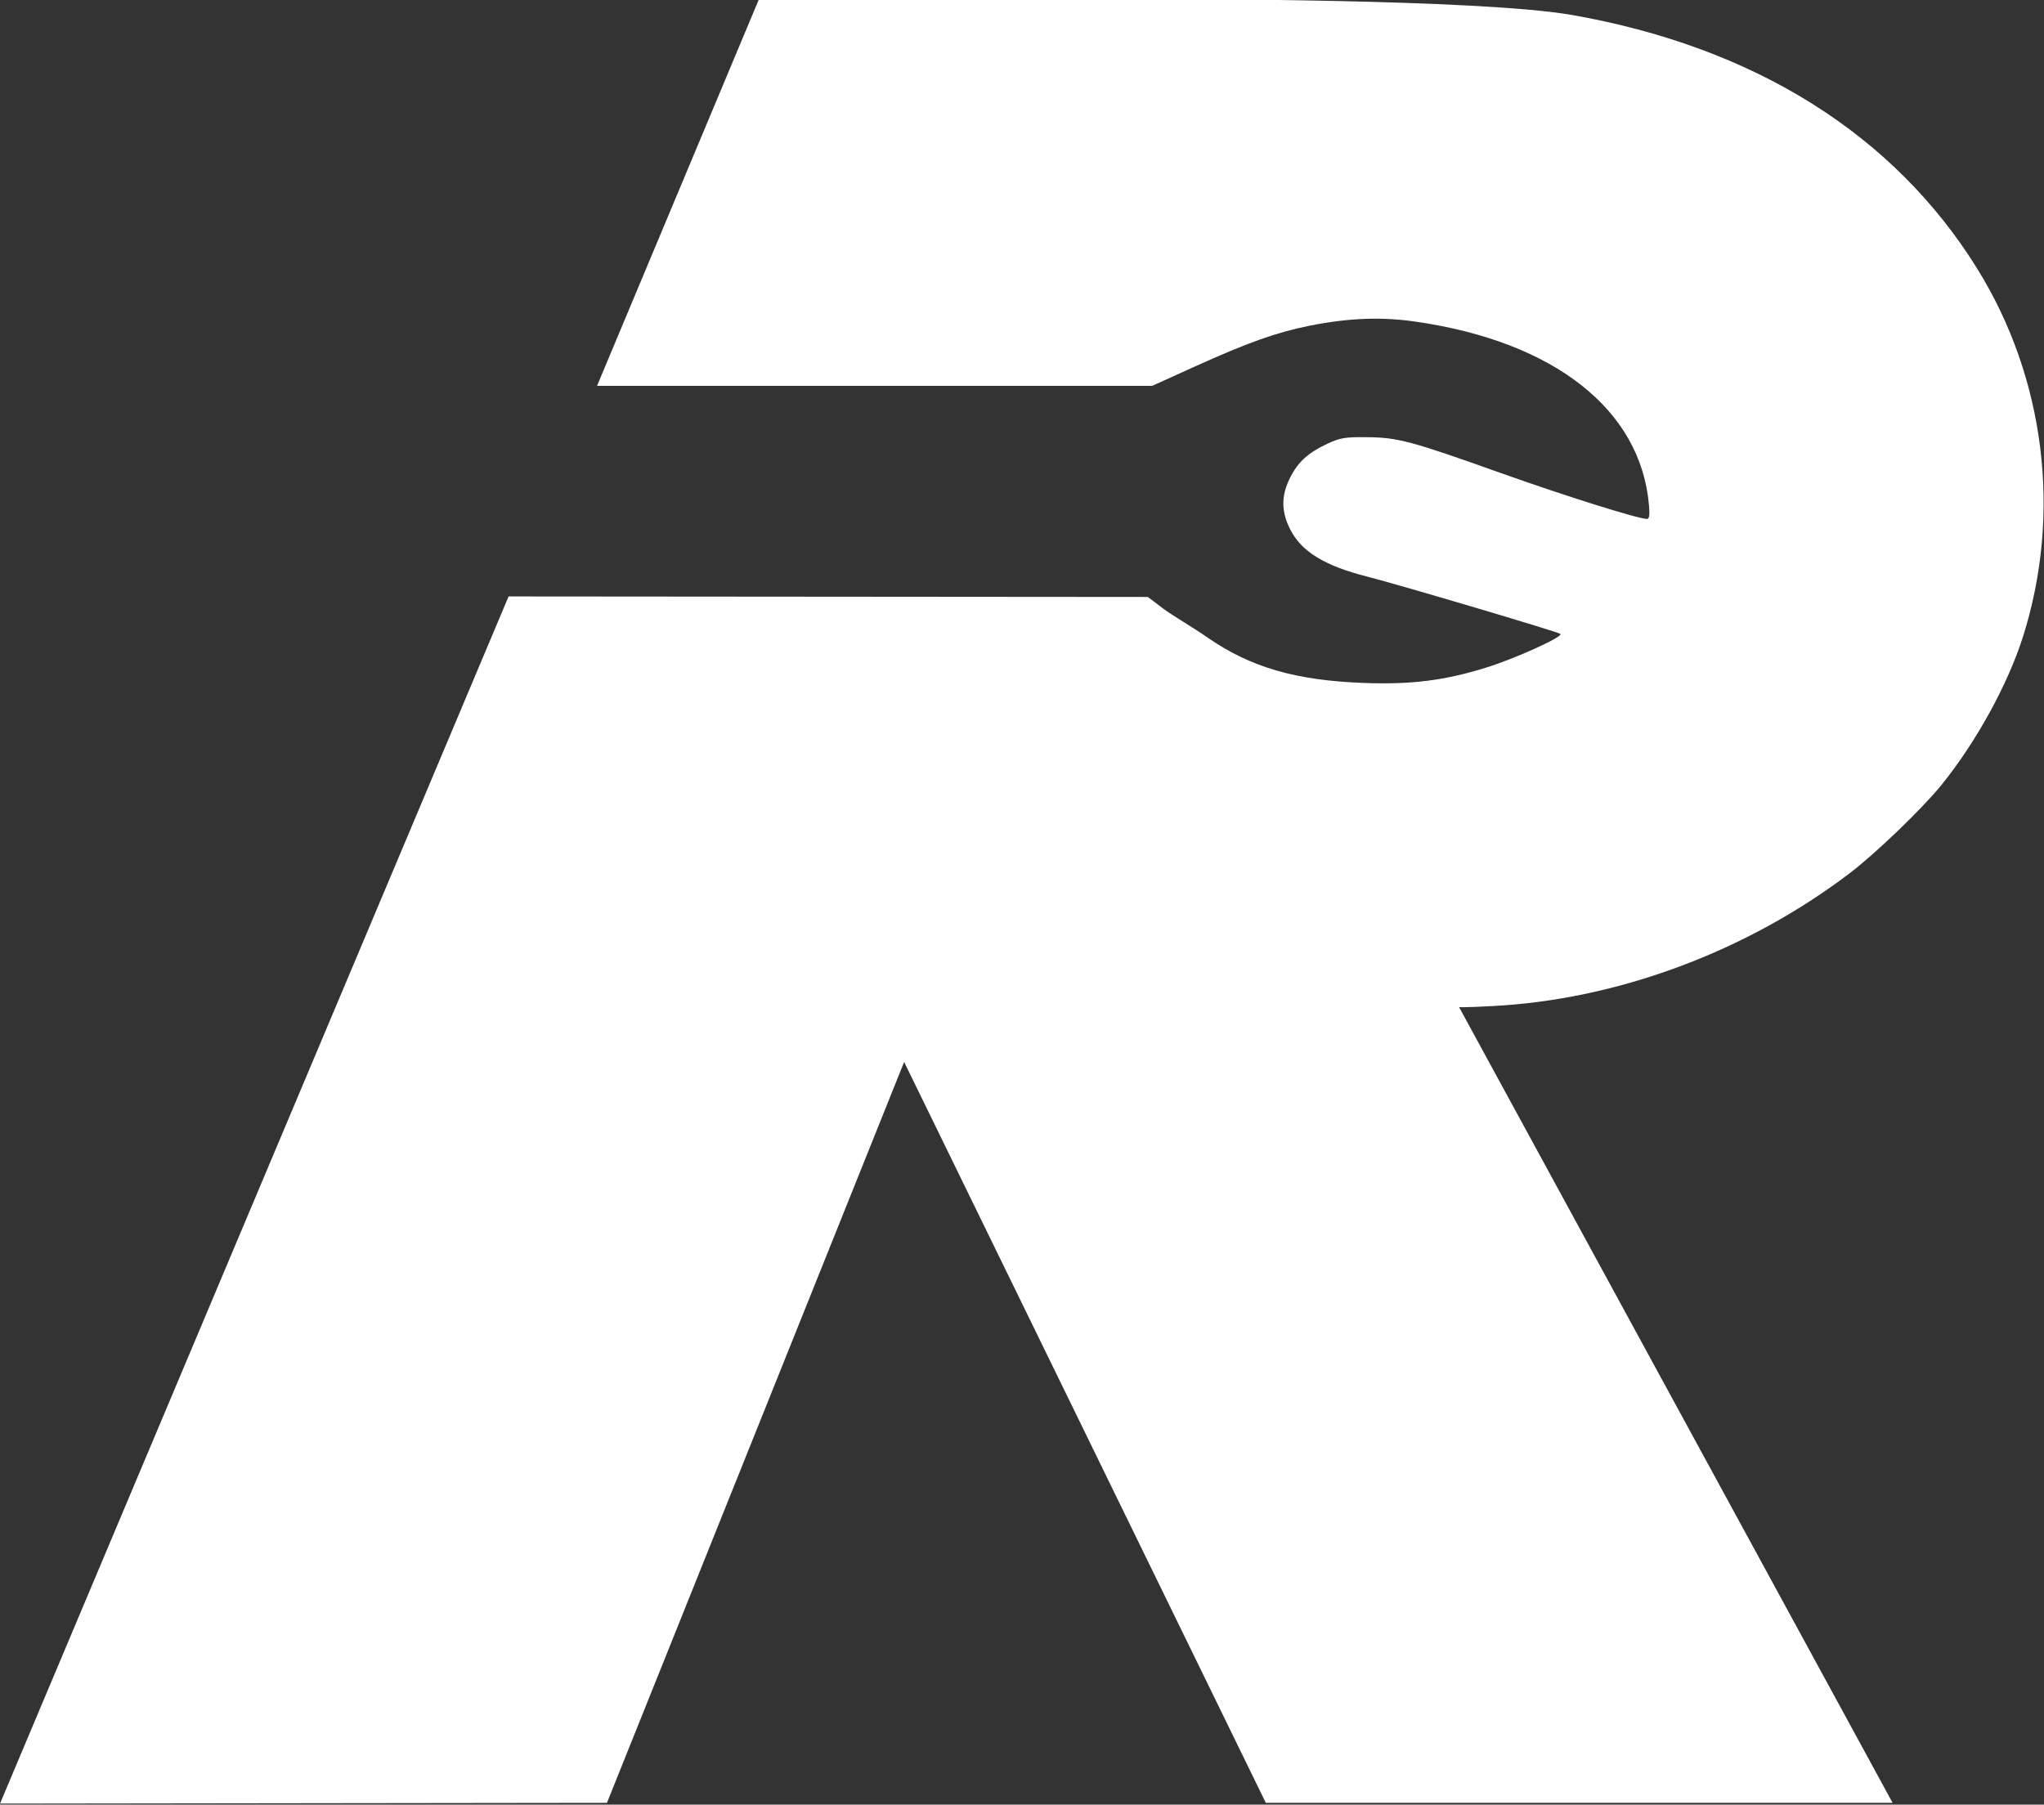 <svg width="15.875mm" height="14.018mm" version="1.1" viewBox="0 0 15.875 14.018" xmlns="http://www.w3.org/2000/svg">
 <rect x="0" y="0" width="15.875" height="14.018" fill="#333333" stroke="none"/>
 <g transform="translate(-62.699 -120.21)">
  <path d="m62.699 134.22 3.95-9.377 4.965 4e-3 0.121 0.092c0.067 0.05 0.227 0.143 0.344 0.224 0.333 0.231 0.686 0.333 1.215 0.352 0.366 0.014 0.629-0.02 0.946-0.119 0.227-0.07 0.602-0.24 0.578-0.262-0.018-0.016-1.242-0.379-1.5-0.445-0.334-0.085-0.513-0.195-0.6-0.37-0.069-0.138-0.069-0.259-1.2e-5 -0.397 0.062-0.124 0.14-0.195 0.292-0.266 0.096-0.045 0.138-0.052 0.304-0.05 0.241 2e-3 0.342 0.029 1.043 0.279 0.493 0.176 1.067 0.356 1.133 0.356 0.018 0 0.023-0.029 0.016-0.106-0.063-0.742-0.734-1.27-1.808-1.426-0.272-0.04-0.528-0.029-0.833 0.032-0.257 0.052-0.479 0.132-0.886 0.316l-0.331 0.15h-4.312l1.259-3.007 3.198 4e-3s2.388-4e-3 3.113 0.122c1.419 0.249 2.502 0.927 3.15 1.972 0.526 0.848 0.657 1.899 0.356 2.854-0.118 0.373-0.364 0.821-0.635 1.156-0.15 0.185-0.514 0.535-0.715 0.687-0.8 0.608-1.806 0.981-2.774 1.03-0.217 0.012-0.257 8e-3 -0.257 8e-3l3.367 6.181-4.868 2e-5 -2.809-5.755-2.308 5.755z" fill="#fff" fill-rule="evenodd" stroke-width=".02"/>
 </g>
</svg>
